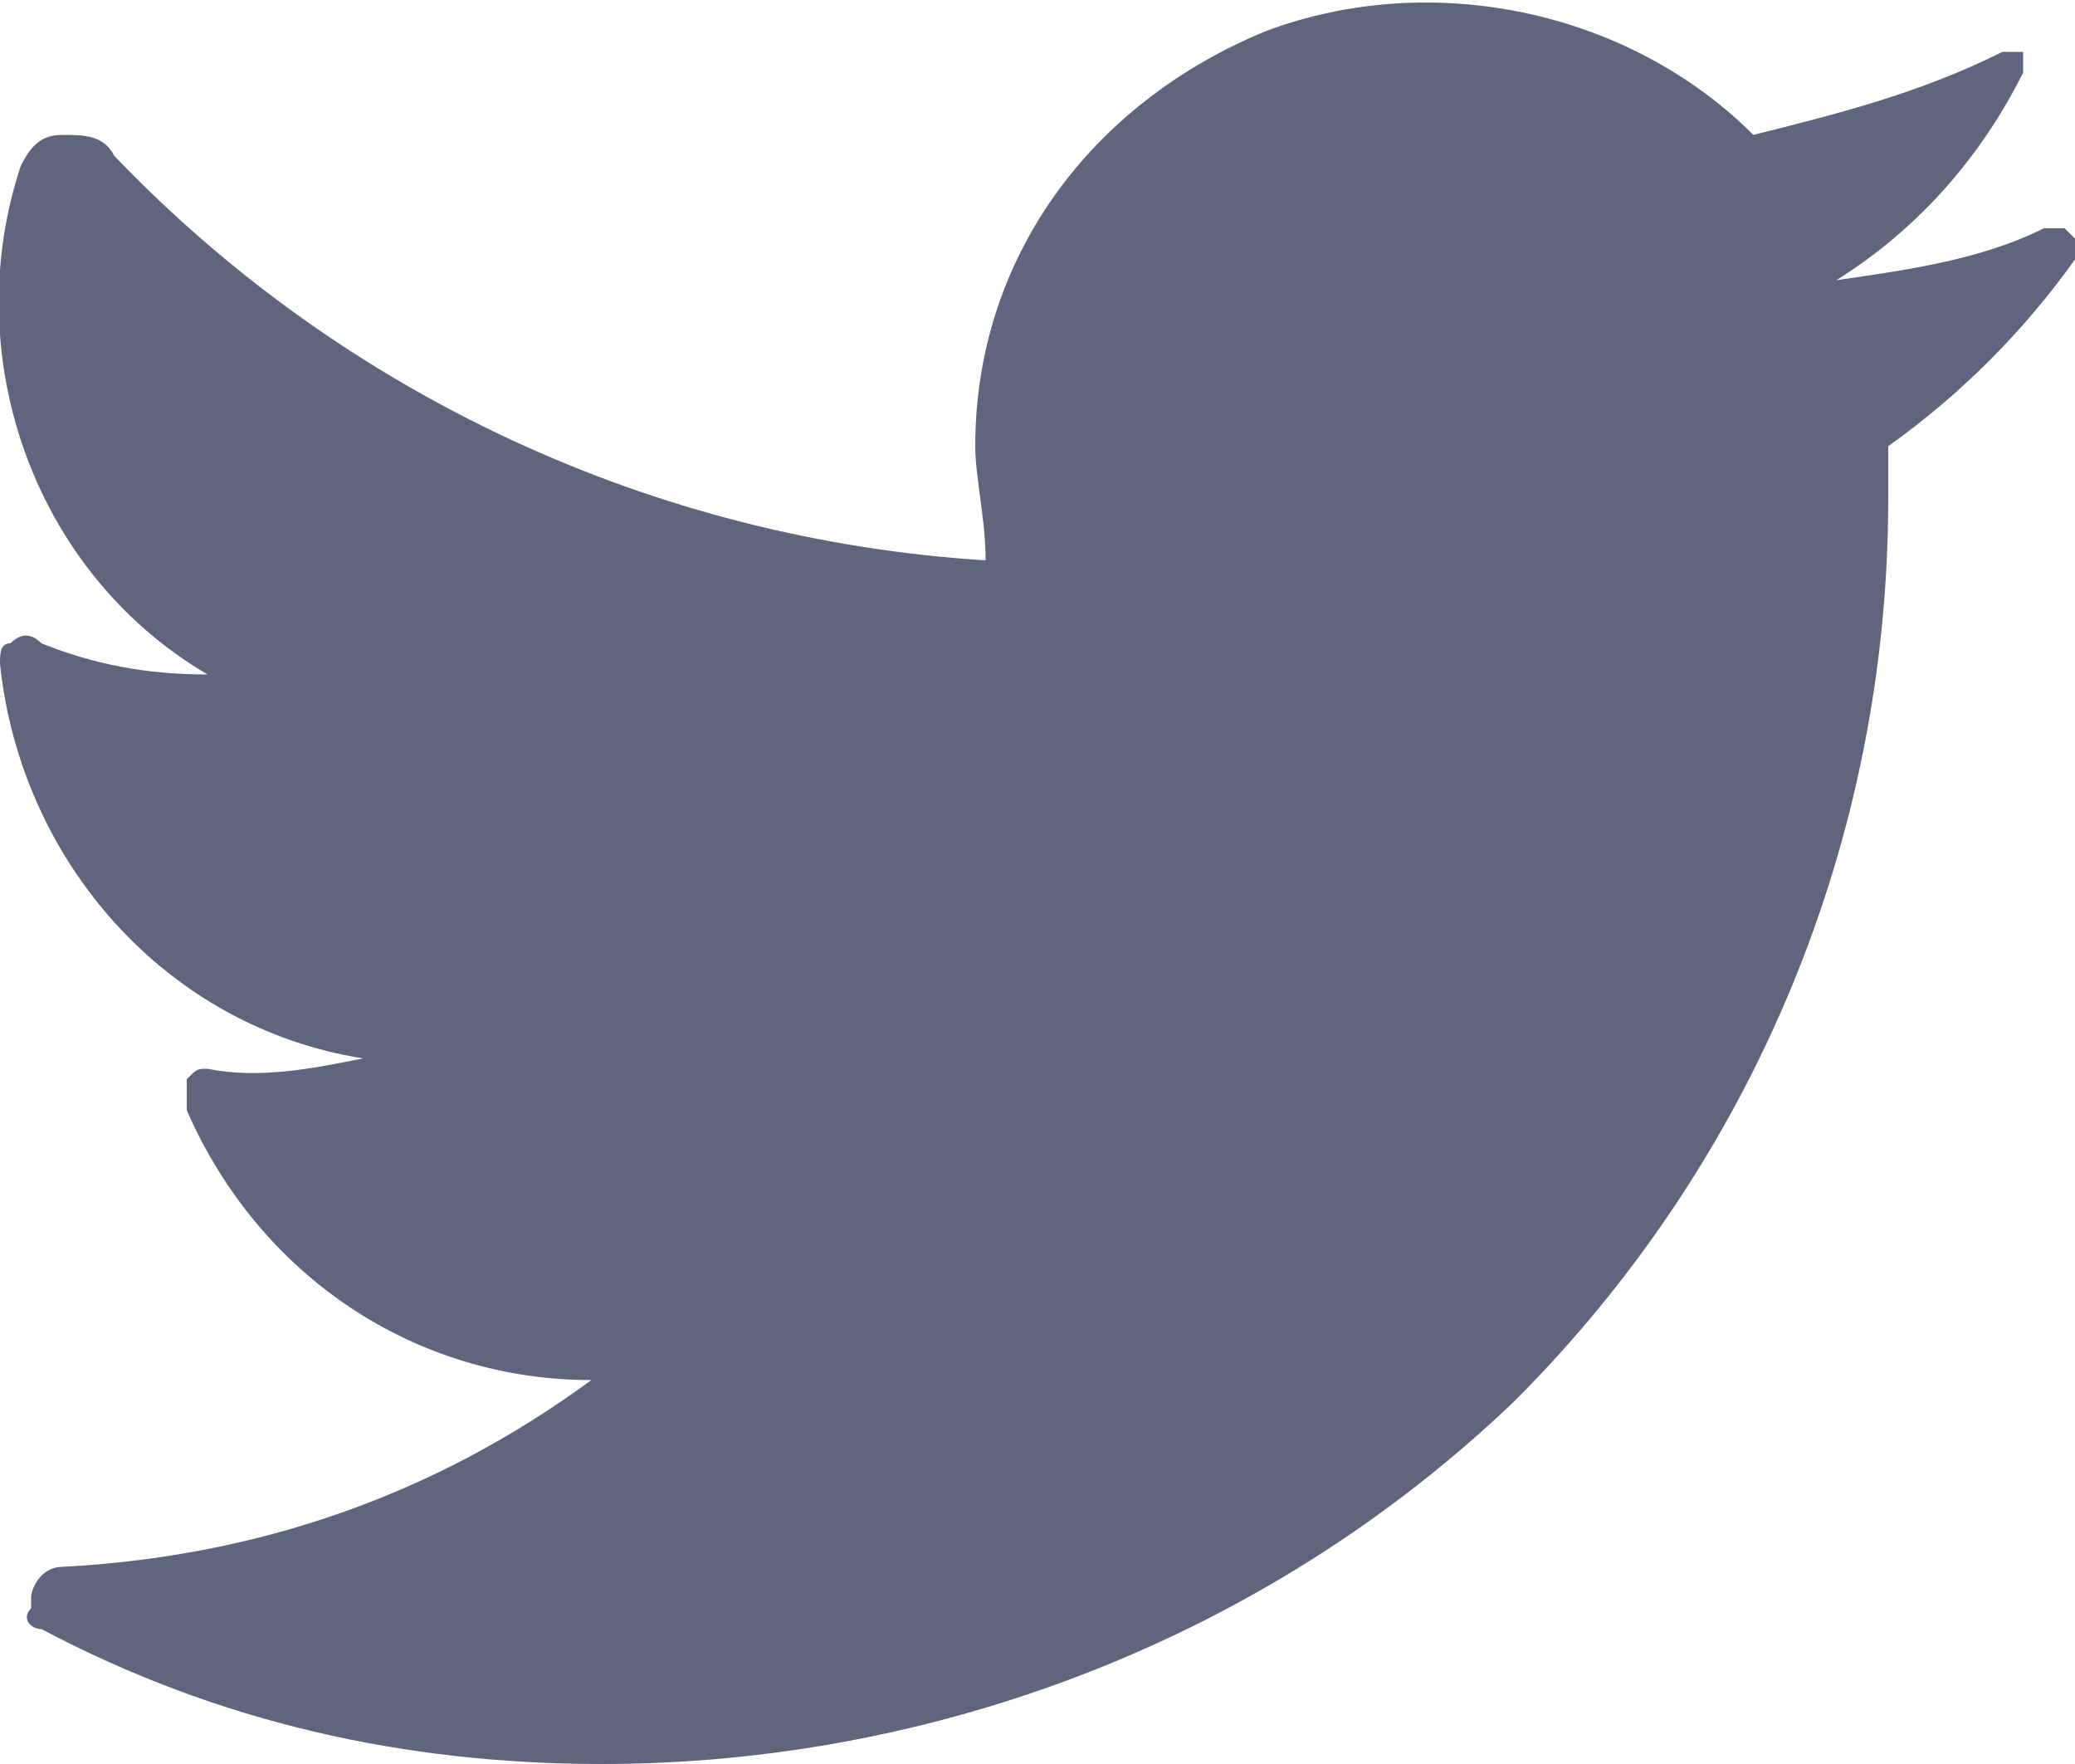 <?xml version="1.0" encoding="utf-8"?>
<!-- Generator: Adobe Illustrator 25.3.1, SVG Export Plug-In . SVG Version: 6.00 Build 0)  -->
<svg version="1.1" id="Layer_1" xmlns="http://www.w3.org/2000/svg" xmlns:xlink="http://www.w3.org/1999/xlink" x="0px" y="0px"
	 viewBox="0 0 20 17" style="enable-background:new 0 0 20 17;" xml:space="preserve">
<style type="text/css">
	.st0{fill:#61647D;}
</style>
<path class="st0" d="M20,2.5c-0.5,0.7-1.1,1.3-1.8,1.8c0,0.2,0,0.4,0,0.5c0,3.3-1.3,6.4-3.6,8.7C12.2,15.8,9,17,5.8,17
	c-1.9,0-3.7-0.4-5.4-1.3c-0.1,0-0.2-0.1-0.1-0.2v-0.1c0-0.1,0.1-0.3,0.3-0.3c1.9-0.1,3.6-0.7,5.1-1.8c-1.7,0-3.2-1-3.9-2.6
	c0-0.1,0-0.2,0-0.3c0.1-0.1,0.1-0.1,0.2-0.1c0.5,0.1,1,0,1.5-0.1C1.6,9.9,0.2,8.3,0,6.4c0-0.1,0-0.2,0.1-0.2c0.1-0.1,0.2-0.1,0.3,0
	c0.5,0.2,1,0.3,1.6,0.3C0.3,5.5-0.4,3.4,0.2,1.6c0.1-0.2,0.2-0.3,0.4-0.3c0.2,0,0.4,0,0.5,0.2c2.2,2.3,5.2,3.7,8.4,3.9
	C9.5,5,9.4,4.6,9.4,4.3c0-1.8,1.1-3.3,2.8-4c1.6-0.6,3.5-0.2,4.7,1c0.8-0.2,1.6-0.4,2.4-0.8c0.1,0,0.1,0,0.2,0c0,0.1,0,0.1,0,0.2
	c-0.4,0.8-1,1.5-1.8,2c0.7-0.1,1.4-0.2,2-0.5c0.1,0,0.1,0,0.2,0c0,0,0.1,0.1,0.1,0.1S20,2.4,20,2.5z"/>
</svg>
